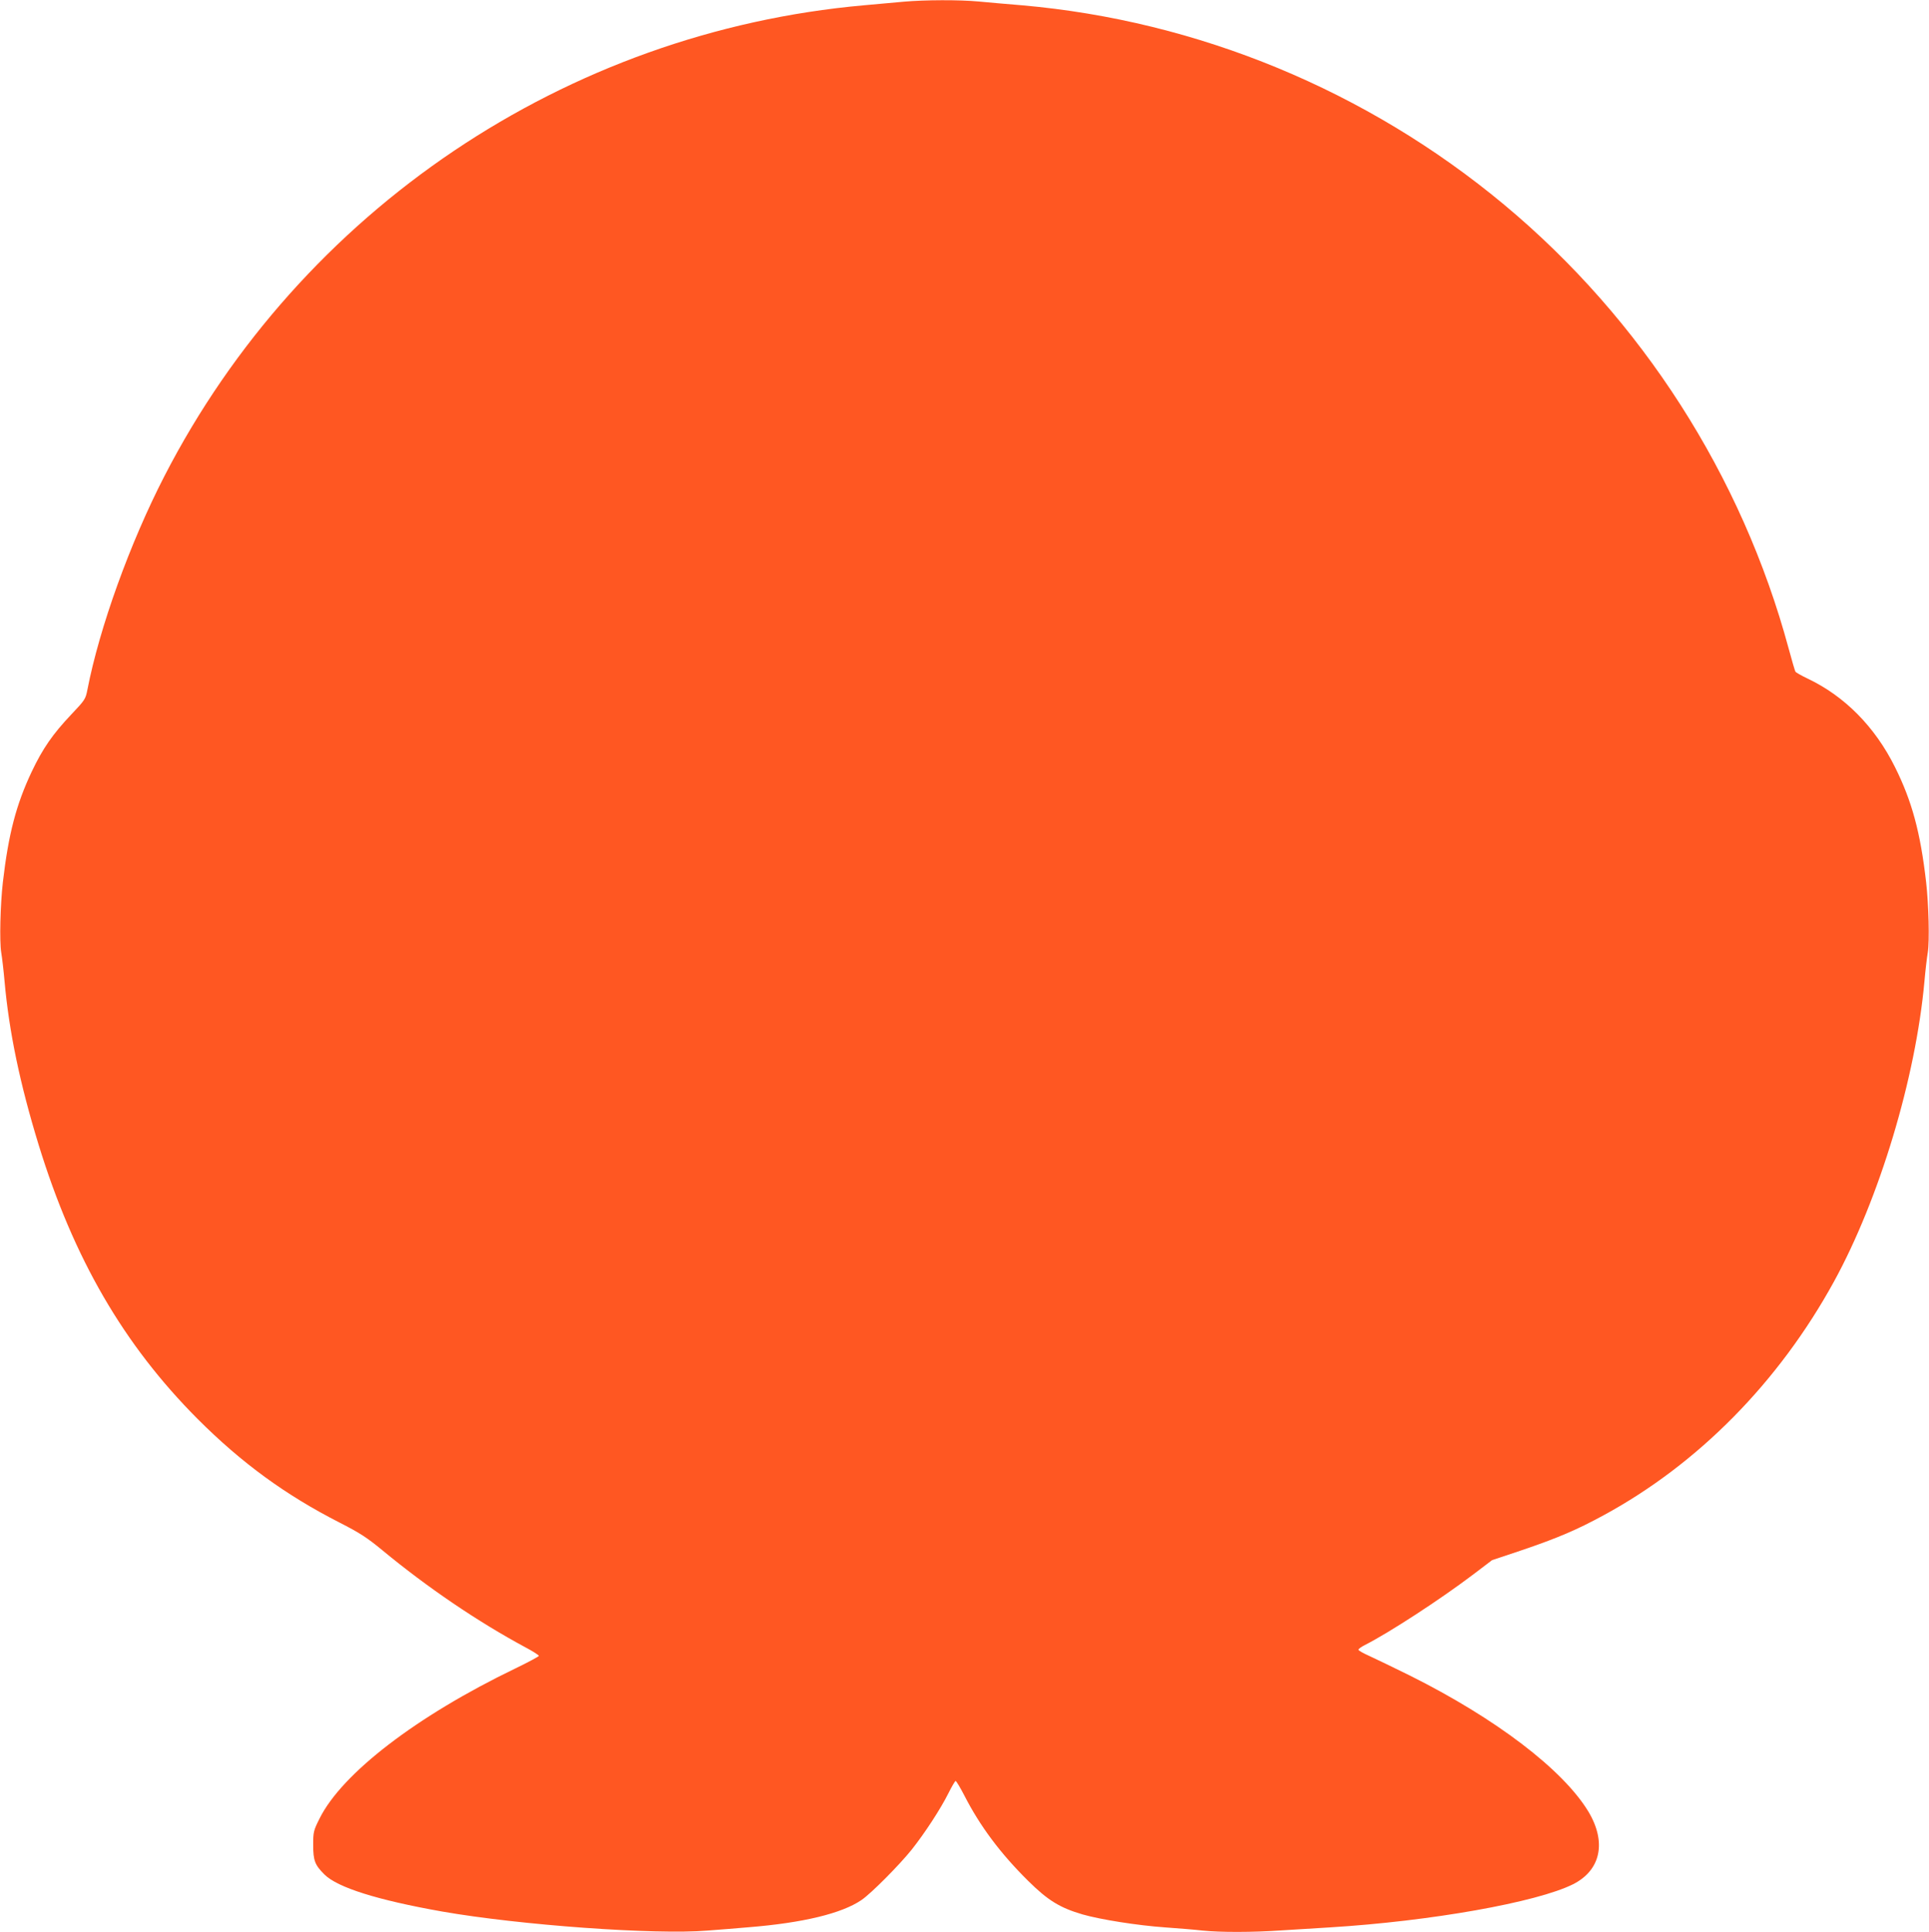<?xml version="1.0" standalone="no"?>
<!DOCTYPE svg PUBLIC "-//W3C//DTD SVG 20010904//EN"
 "http://www.w3.org/TR/2001/REC-SVG-20010904/DTD/svg10.dtd">
<svg version="1.0" xmlns="http://www.w3.org/2000/svg"
 width="1278pt" height="1280pt" viewBox="0 0 1278 1280"
 preserveAspectRatio="xMidYMid meet">
<g transform="translate(0,1280) scale(0.1,-0.1)"
fill="#ff5722" stroke="none">
<path d="M5990 12789 c-52 -5 -172 -16 -266 -24 -1973 -176 -3728 -1357 -4635
-3120 -228 -443 -430 -1003 -510 -1415 -12 -62 -16 -68 -108 -165 -121 -128
-188 -224 -261 -378 -103 -218 -154 -413 -191 -732 -17 -148 -23 -391 -11
-465 6 -36 16 -121 22 -190 30 -336 102 -681 226 -1085 232 -754 563 -1324
1053 -1816 294 -294 583 -504 939 -686 137 -70 183 -100 285 -184 300 -248
633 -474 949 -644 49 -26 88 -51 88 -56 0 -4 -70 -42 -155 -83 -654 -315
-1149 -695 -1298 -995 -40 -80 -42 -89 -42 -175 0 -103 11 -132 74 -195 87
-87 352 -170 781 -246 515 -90 1410 -155 1758 -126 81 6 203 16 272 22 359 29
616 91 747 180 64 43 253 234 333 334 88 111 192 271 242 371 23 46 45 84 49
84 5 0 31 -44 59 -98 103 -201 238 -382 421 -563 131 -130 211 -179 361 -223
119 -34 363 -73 548 -86 85 -6 196 -15 247 -21 117 -12 331 -12 520 1 81 5
227 14 323 20 669 41 1372 166 1612 286 184 93 223 279 101 482 -169 278 -612
616 -1183 901 -107 53 -228 111 -267 129 -40 18 -73 36 -73 42 0 5 19 19 43
31 163 83 499 302 717 467 l125 95 200 67 c235 80 362 134 540 231 626 340
1160 882 1525 1547 301 549 542 1349 600 1992 6 69 16 154 22 190 12 74 6 317
-11 465 -38 331 -94 537 -206 762 -133 268 -334 471 -581 588 -40 19 -75 39
-79 45 -3 5 -24 75 -45 154 -309 1144 -973 2180 -1885 2940 -908 756 -2028
1219 -3195 1321 -96 8 -225 19 -286 25 -128 12 -357 11 -494 -1z"/>
</g>
</svg>
